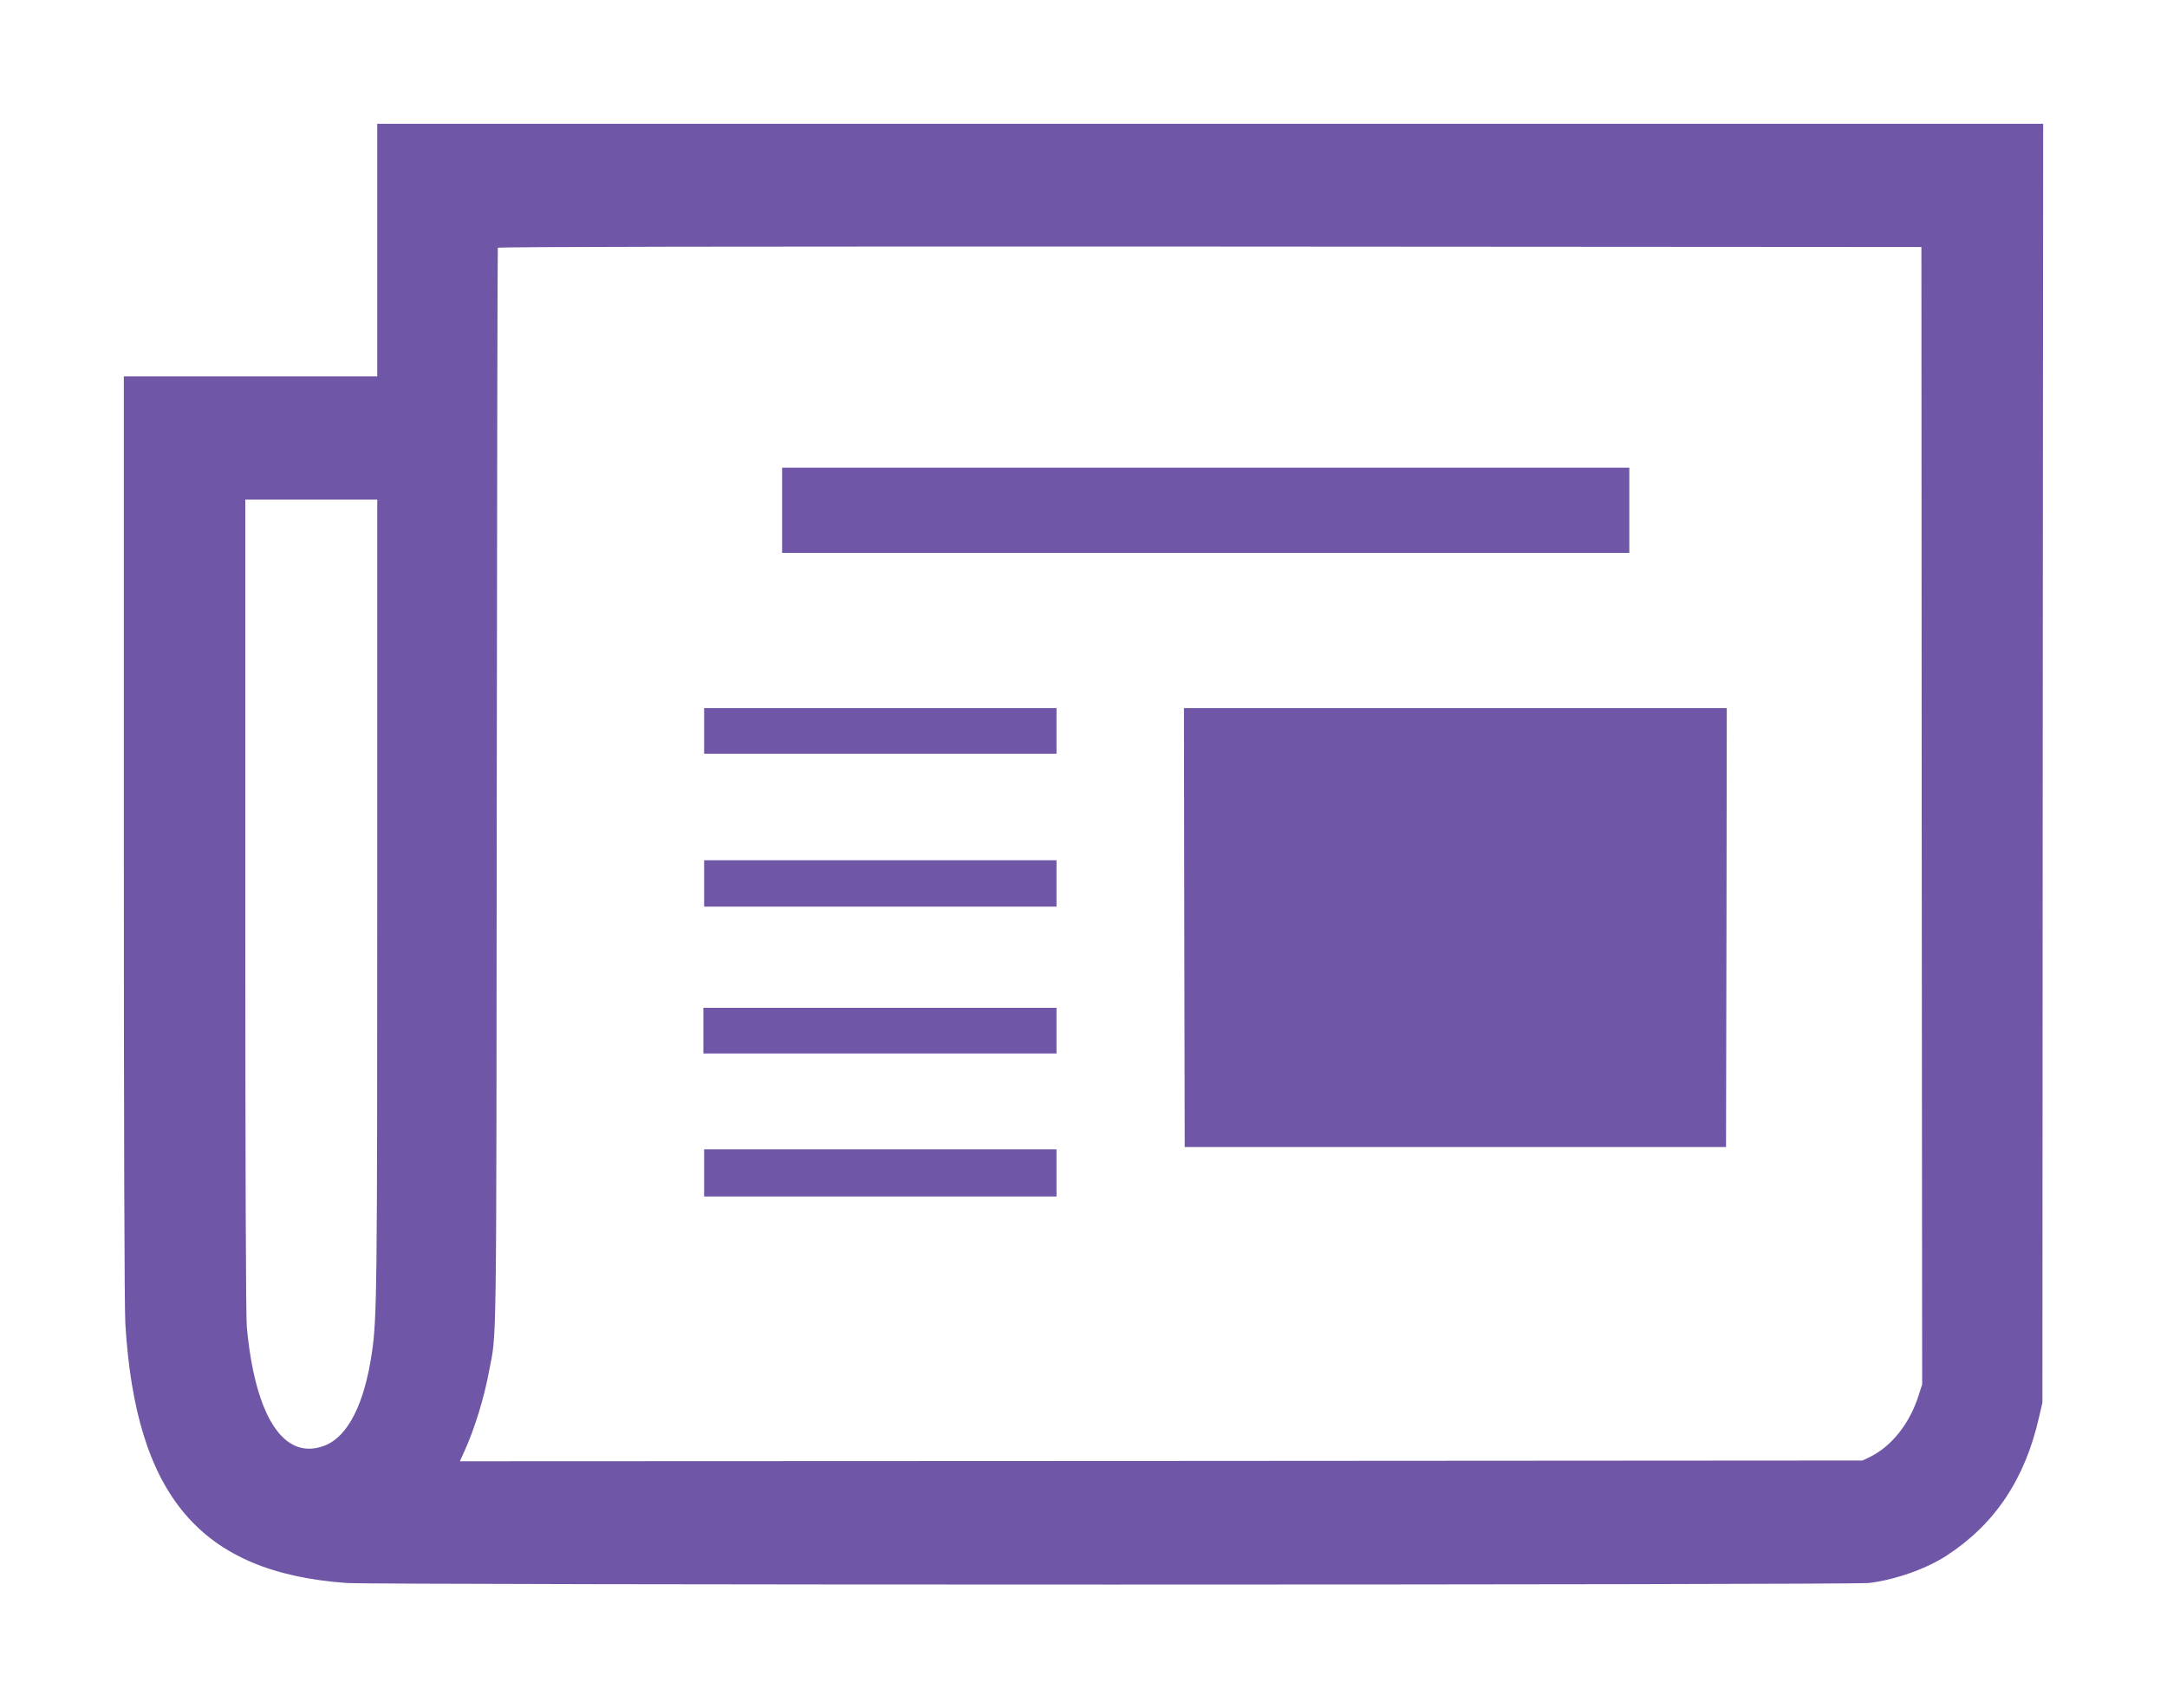 <svg width="175" height="138" viewBox="0 0 175 138" fill="none" xmlns="http://www.w3.org/2000/svg">
<g filter="url(#filter0_d_318_753)">
<path d="M24.465 18.202V28.403H14.232H4V65.608C4 89.6 4.048 103.563 4.121 104.915C4.957 118.865 10.2 125.023 21.982 125.871C24.38 126.043 143.573 126.043 144.953 125.871C147.096 125.601 149.567 124.728 151.226 123.646C155.101 121.114 157.535 117.476 158.661 112.498L158.939 111.306L158.964 59.647L159 8H91.732H24.465V18.202ZM149.191 63.887L149.228 109.831L148.949 110.692C148.235 112.99 146.745 114.858 144.953 115.719L144.408 115.977L87.773 116.014L31.137 116.038L31.512 115.215C32.348 113.359 33.087 110.937 33.486 108.811C34.128 105.419 34.08 108.774 34.116 61.65C34.14 37.72 34.177 18.079 34.201 18.017C34.225 17.931 53.479 17.907 91.708 17.919L149.167 17.956L149.191 63.887ZM24.465 70.34C24.465 102.371 24.441 104.509 24.029 107.287C23.423 111.441 22.079 114.072 20.19 114.784C16.921 116.026 14.596 112.437 13.93 105.161C13.857 104.288 13.809 92.329 13.809 71.078V38.359H19.137H24.465V70.34Z" fill="#7056A6"/>
<path d="M57.16 39.219V42.661H91.369H125.578V39.219V35.778H91.369H57.16V39.219Z" fill="#7056A6"/>
<path d="M50.863 57.041V58.885H65.092H79.32V57.041V55.197H65.092H50.863V57.041Z" fill="#7056A6"/>
<path d="M89.638 72.921L89.674 90.657H111.531H133.389L133.425 72.921L133.449 55.198H111.531H89.613L89.638 72.921Z" fill="#7056A6"/>
<path d="M50.863 69.357V71.237H65.092H79.32V69.357V67.489H65.092H50.863V69.357Z" fill="#7056A6"/>
<path d="M50.803 81.254V83.098H65.068H79.32V81.254V79.411H65.068H50.803V81.254Z" fill="#7056A6"/>
<path d="M50.863 92.747V94.652H65.092H79.32V92.747V90.842H65.092H50.863V92.747Z" fill="#7056A6"/>
</g>
<defs>
<filter id="filter0_d_318_753" x="0" y="0" width="175" height="138" filterUnits="userSpaceOnUse" color-interpolation-filters="sRGB">
<feFlood flood-opacity="0" result="BackgroundImageFix"/>
<feColorMatrix in="SourceAlpha" type="matrix" values="0 0 0 0 0 0 0 0 0 0 0 0 0 0 0 0 0 0 127 0" result="hardAlpha"/>
<feOffset dx="6" dy="2"/>
<feGaussianBlur stdDeviation="5"/>
<feComposite in2="hardAlpha" operator="out"/>
<feColorMatrix type="matrix" values="0 0 0 0 0 0 0 0 0 0 0 0 0 0 0 0 0 0 0.5 0"/>
<feBlend mode="normal" in2="BackgroundImageFix" result="effect1_dropShadow_318_753"/>
<feBlend mode="normal" in="SourceGraphic" in2="effect1_dropShadow_318_753" result="shape"/>
</filter>
</defs>
</svg>

